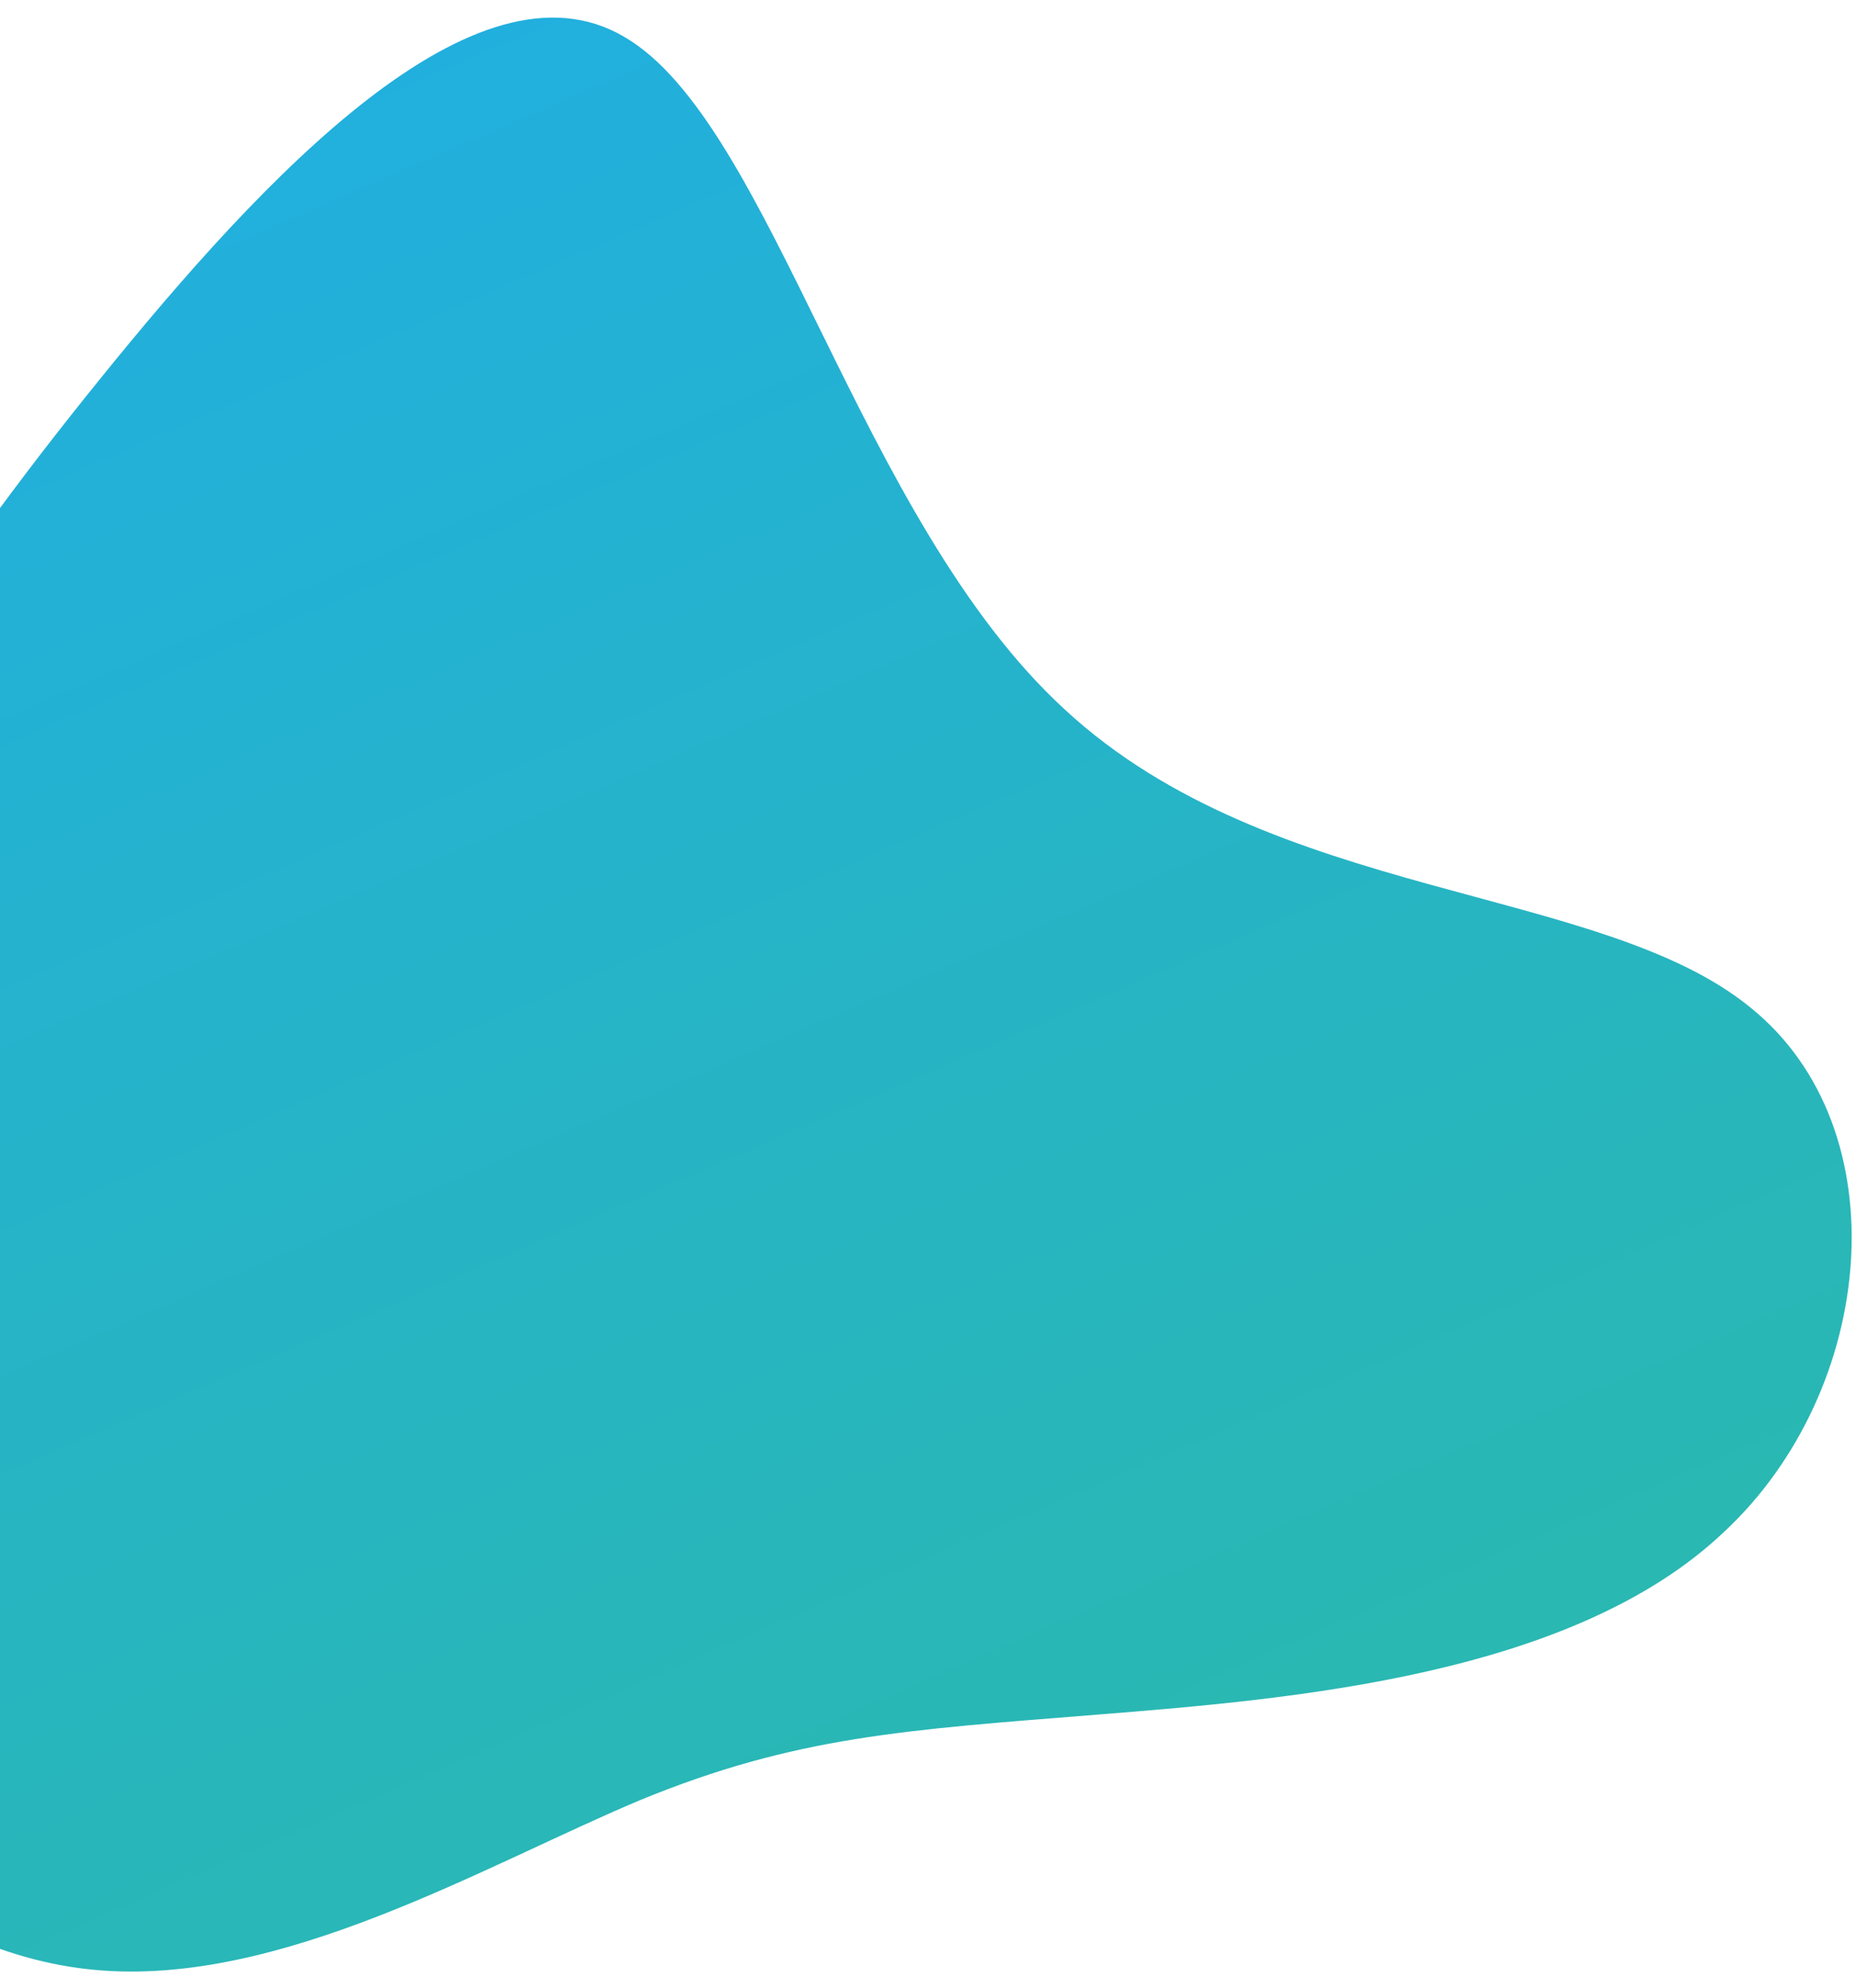 <svg width="99" height="106" viewBox="0 0 99 106" fill="none" xmlns="http://www.w3.org/2000/svg">
<path d="M56.806 37.844C67.856 48.064 85.296 47.144 93.356 53.714C101.416 60.194 100.086 74.144 91.945 81.704C83.886 89.344 69.016 90.594 58.636 91.424C48.256 92.254 42.436 92.584 34.136 95.994C25.826 99.484 14.946 105.964 5.066 105.044C-4.904 104.134 -13.954 95.654 -17.364 85.354C-20.774 75.054 -18.444 62.844 -14.124 51.884C-9.804 40.924 -3.494 31.114 5.316 20.234C14.106 9.354 25.406 -2.686 33.296 1.964C41.186 6.534 45.755 27.714 56.806 37.844Z" fill="url(#paint0_linear_313_906)"/>
<defs>
<linearGradient id="paint0_linear_313_906" x1="-14.668" y1="0.938" x2="41.901" y2="131.613" gradientUnits="userSpaceOnUse">
<stop stop-color="#20AEE5"/>
<stop offset="1" stop-color="#2CBAA7"/>
</linearGradient>
</defs>
</svg>
